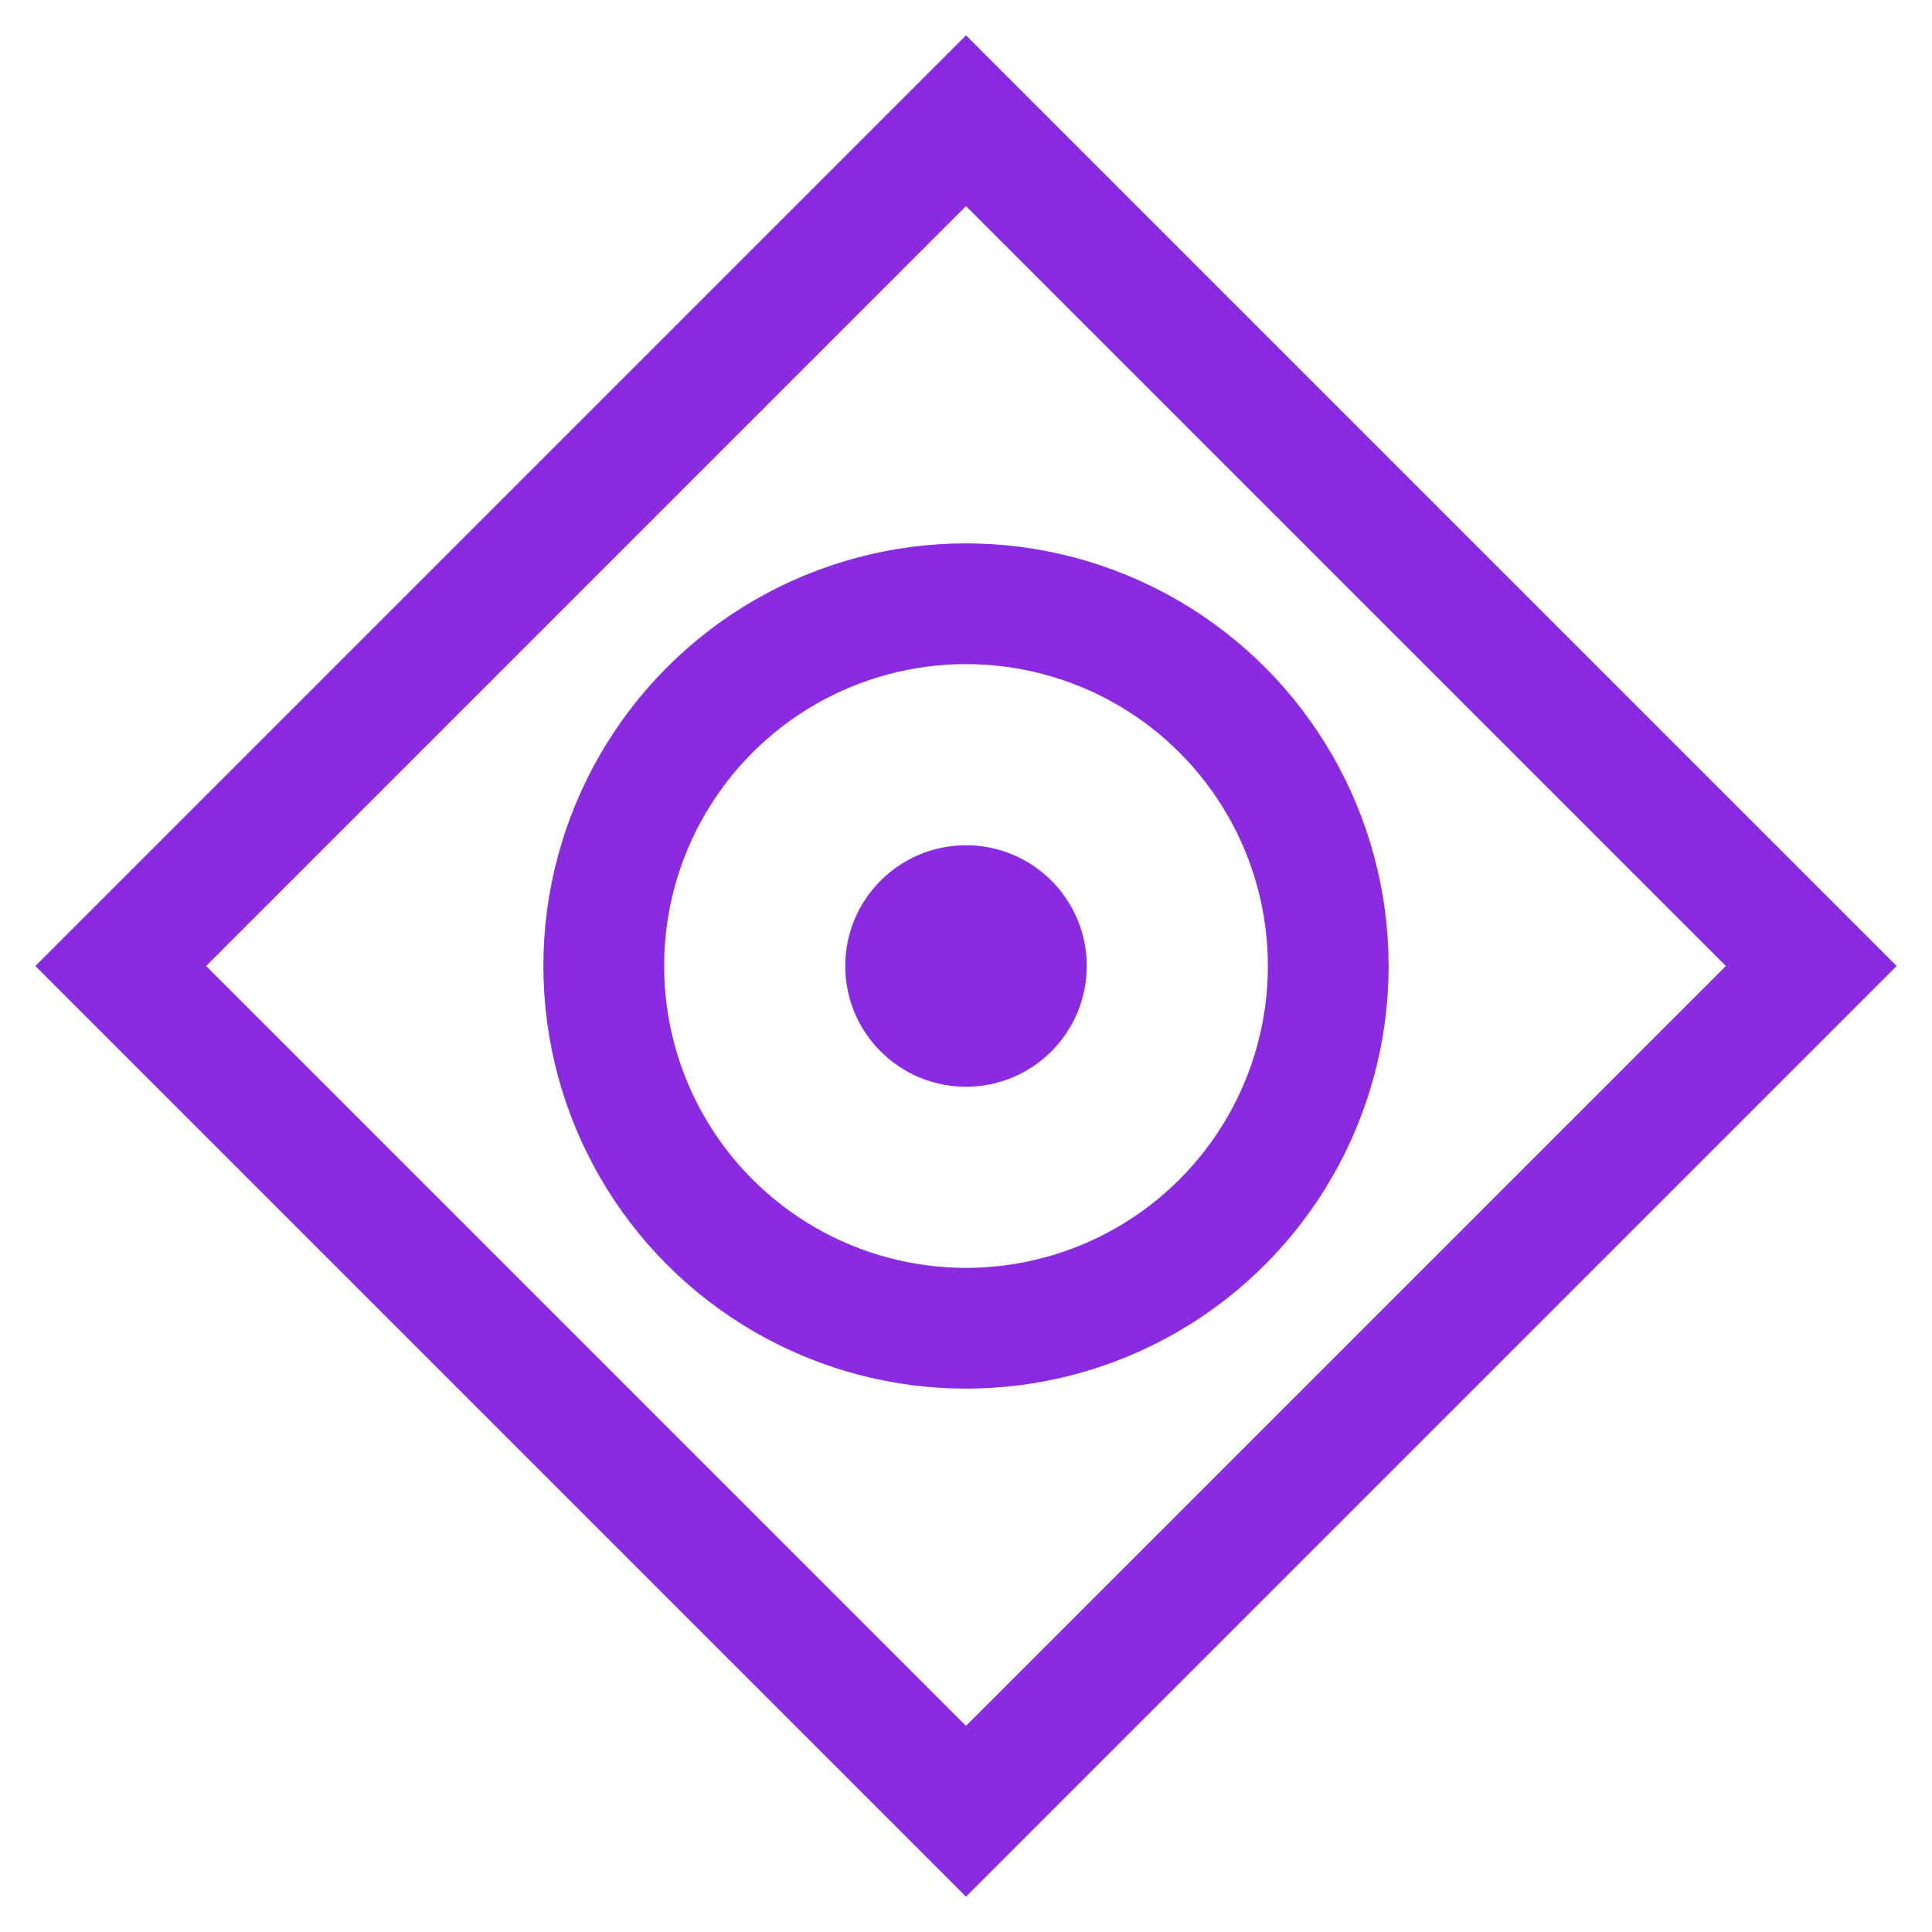 <svg width="32" height="32" viewBox="0 0 32 32" fill="none" xmlns="http://www.w3.org/2000/svg">
    <path d="M16 2L30 16L16 30L2 16L16 2Z" stroke="#8A2BE2" stroke-width="2"/>
    <circle cx="16" cy="16" r="6" stroke="#8A2BE2" stroke-width="2"/>
    <circle cx="16" cy="16" r="2" fill="#8A2BE2"/>
</svg> 